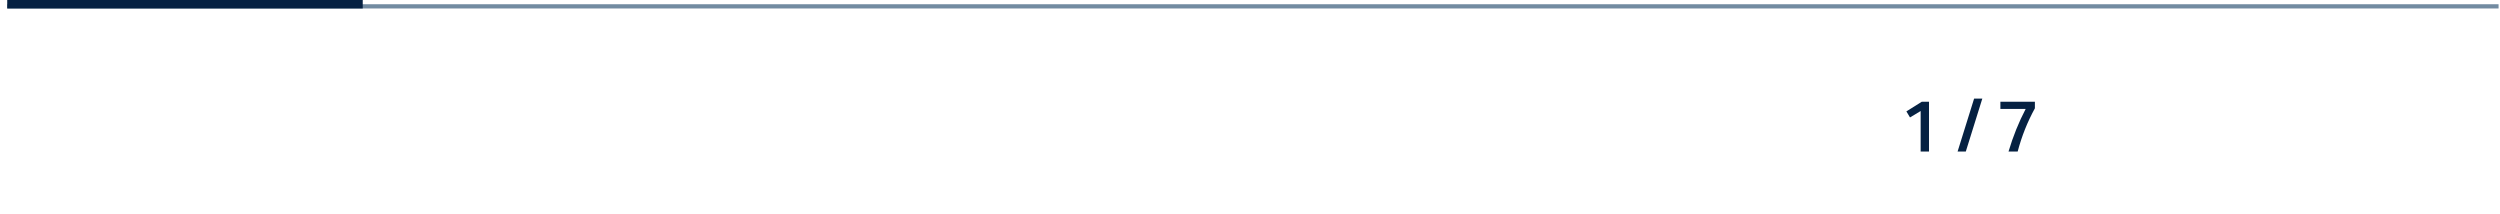 <?xml version="1.0" encoding="UTF-8"?>
<svg id="Laag_1" data-name="Laag 1" xmlns="http://www.w3.org/2000/svg" width="208.151mm" height="17.784mm" viewBox="0 0 590.036 50.412">
  <defs>
    <style>
      .cls-1 {
        fill: #052142;
      }

      .cls-2 {
        fill: #728ba1;
      }
    </style>
  </defs>
  <g>
    <path class="cls-1" d="M450.787,27.717l-.85-1.429,3.638-2.277h1.7v11.747h-1.973v-9.555l-2.516,1.514Z"/>
    <path class="cls-1" d="M462.024,35.758l3.893-12.479h1.938l-3.894,12.479h-1.938Z"/>
    <path class="cls-1" d="M474.043,35.758c1.065-3.57,2.414-6.919,4.046-10.047h-5.967v-1.7h8.143v1.547c-.896,1.644-1.675,3.295-2.337,4.955-.663,1.661-1.239,3.409-1.726,5.245h-2.159Z"/>
  </g>
  <rect class="cls-2" x="1.704" y="1" width="587.997" height="1"/>
  <rect class="cls-1" x="1.703" y="-.001" width="83.906" height="2.001"/>
</svg>